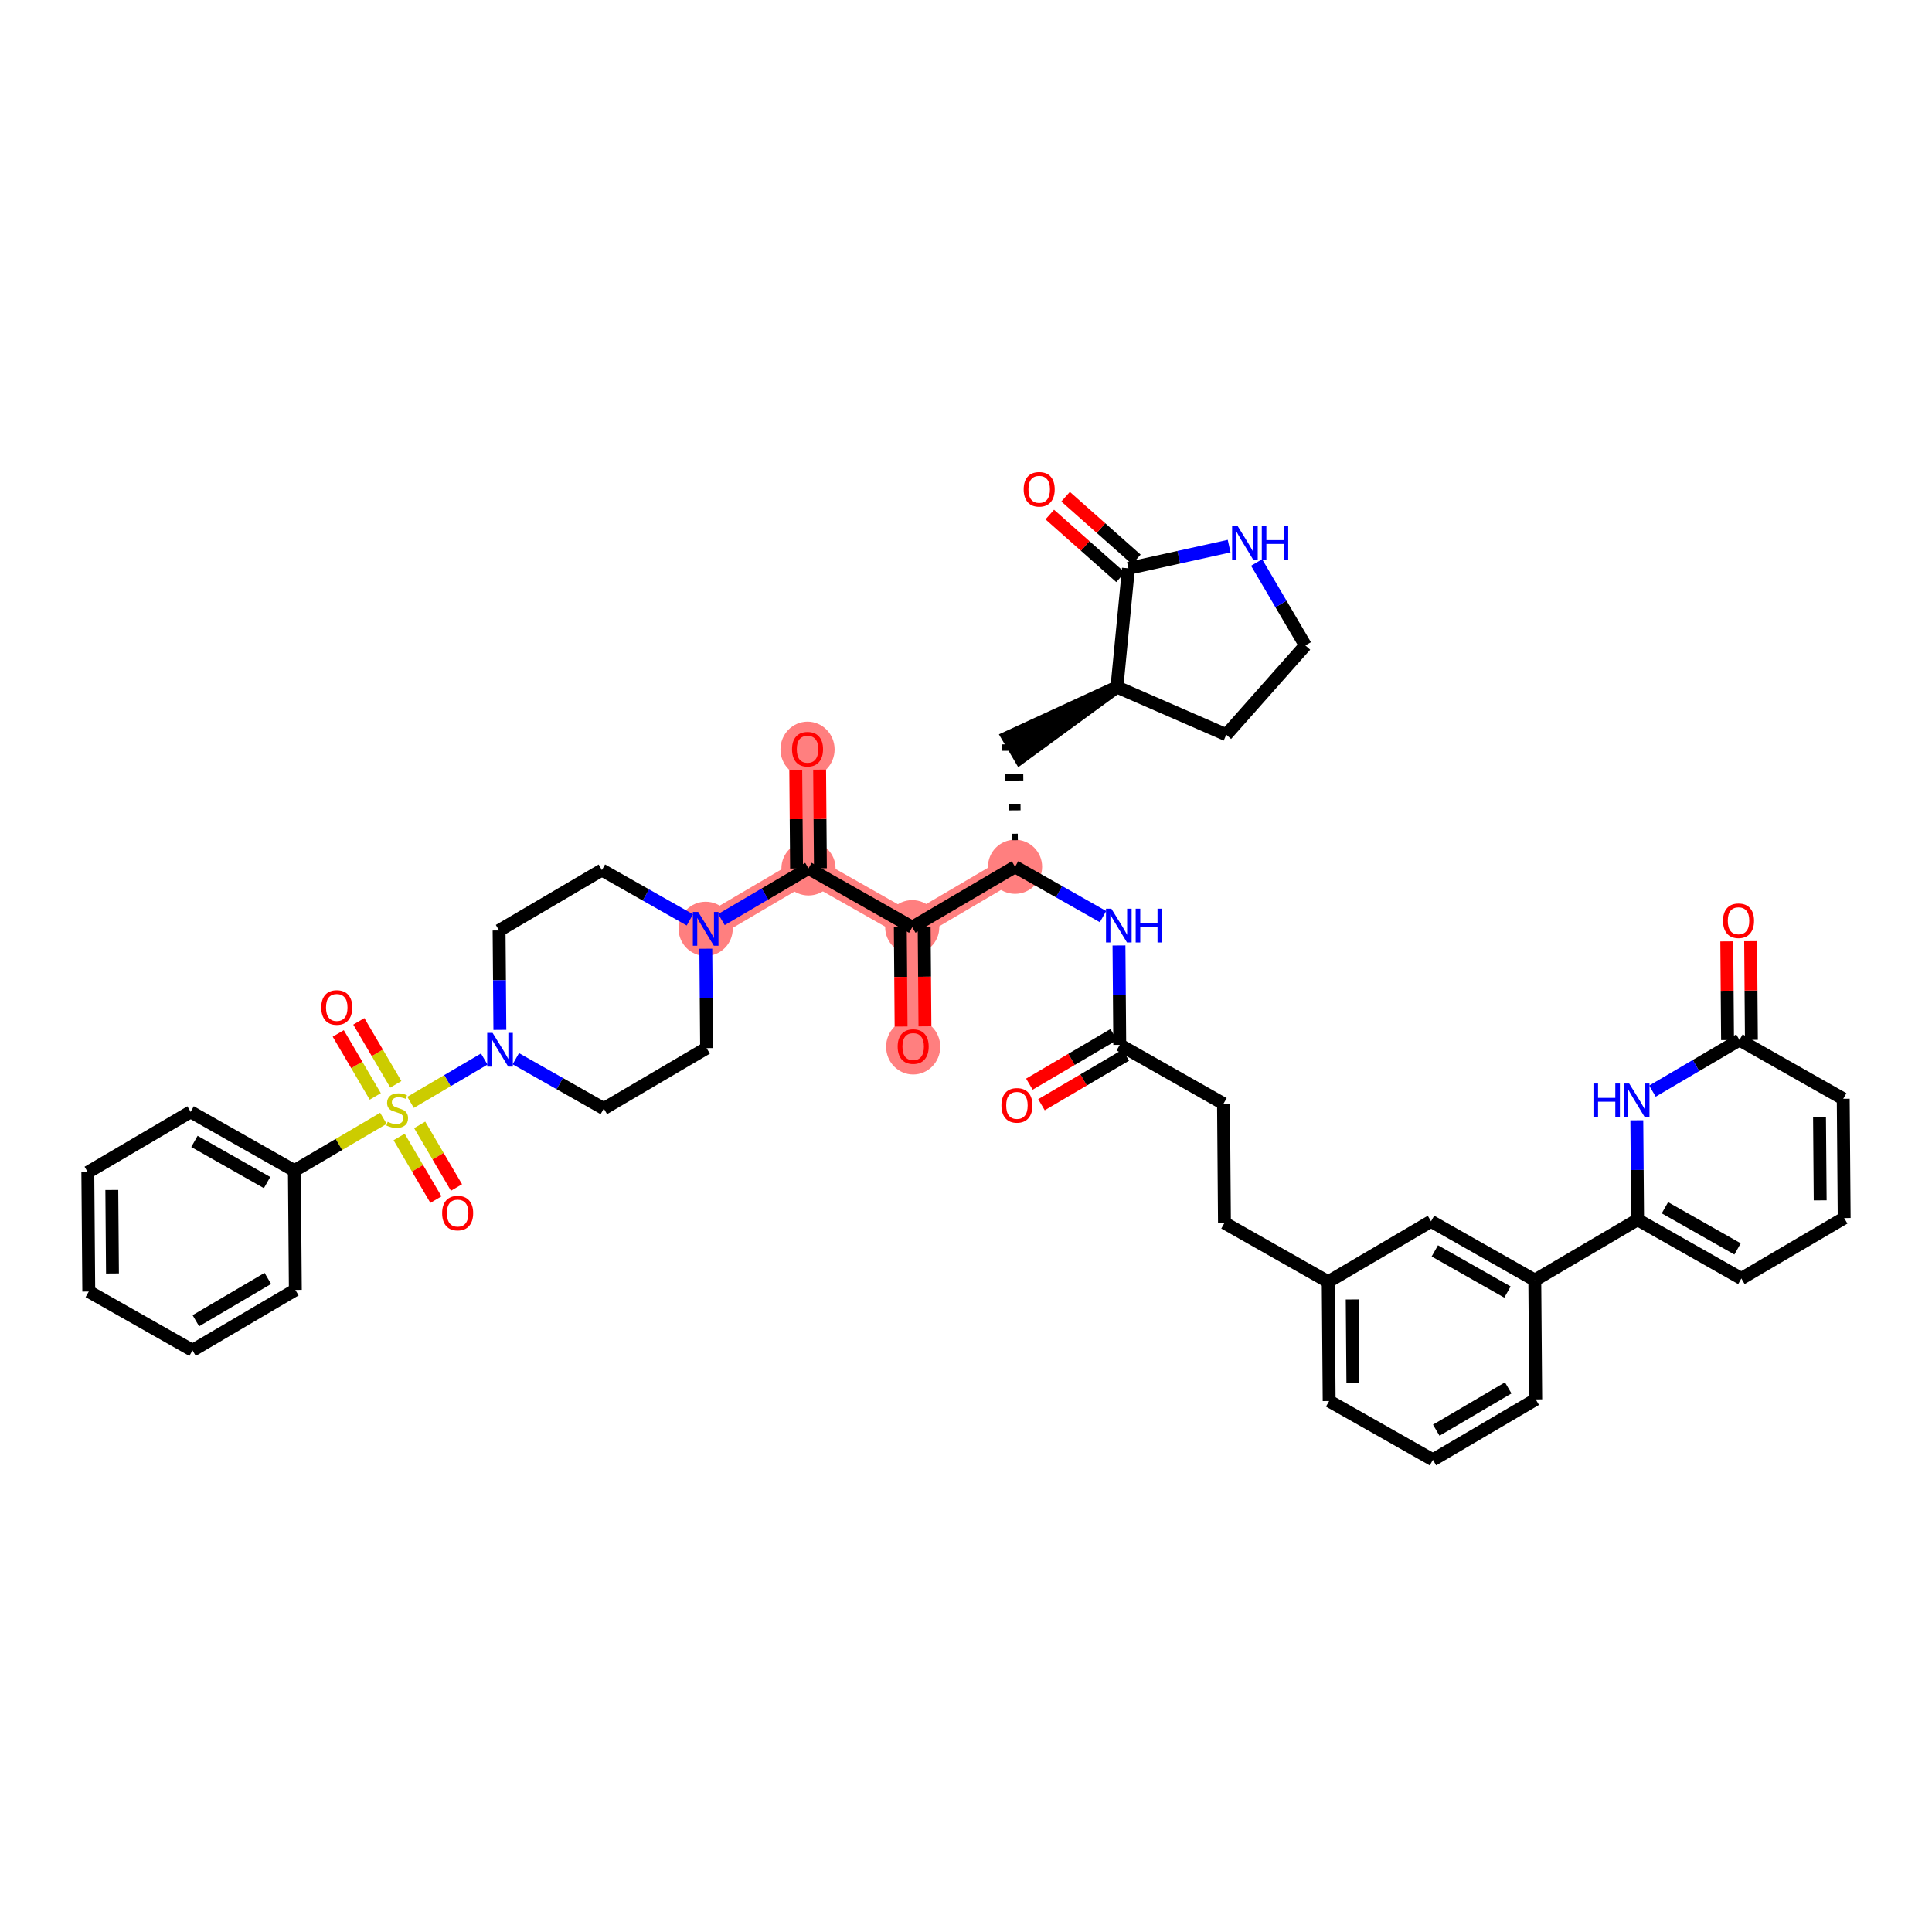 <?xml version='1.0' encoding='iso-8859-1'?>
<svg version='1.1' baseProfile='full'
              xmlns='http://www.w3.org/2000/svg'
                      xmlns:rdkit='http://www.rdkit.org/xml'
                      xmlns:xlink='http://www.w3.org/1999/xlink'
                  xml:space='preserve'
width='300px' height='300px' viewBox='0 0 300 300'>
<!-- END OF HEADER -->
<rect style='opacity:1.0;fill:#FFFFFF;stroke:none' width='300' height='300' x='0' y='0'> </rect>
<rect style='opacity:1.0;fill:#FFFFFF;stroke:none' width='300' height='300' x='0' y='0'> </rect>
<path d='M 157.617,134.592 L 141.652,143.978' style='fill:none;fill-rule:evenodd;stroke:#FF7F7F;stroke-width:4.0px;stroke-linecap:butt;stroke-linejoin:miter;stroke-opacity:1' />
<path d='M 141.652,143.978 L 141.798,162.498' style='fill:none;fill-rule:evenodd;stroke:#FF7F7F;stroke-width:4.0px;stroke-linecap:butt;stroke-linejoin:miter;stroke-opacity:1' />
<path d='M 141.652,143.978 L 125.54,134.845' style='fill:none;fill-rule:evenodd;stroke:#FF7F7F;stroke-width:4.0px;stroke-linecap:butt;stroke-linejoin:miter;stroke-opacity:1' />
<path d='M 125.54,134.845 L 125.394,116.326' style='fill:none;fill-rule:evenodd;stroke:#FF7F7F;stroke-width:4.0px;stroke-linecap:butt;stroke-linejoin:miter;stroke-opacity:1' />
<path d='M 125.54,134.845 L 109.575,144.232' style='fill:none;fill-rule:evenodd;stroke:#FF7F7F;stroke-width:4.0px;stroke-linecap:butt;stroke-linejoin:miter;stroke-opacity:1' />
<ellipse cx='157.617' cy='134.592' rx='3.704' ry='3.704'  style='fill:#FF7F7F;fill-rule:evenodd;stroke:#FF7F7F;stroke-width:1.0px;stroke-linecap:butt;stroke-linejoin:miter;stroke-opacity:1' />
<ellipse cx='141.652' cy='143.978' rx='3.704' ry='3.704'  style='fill:#FF7F7F;fill-rule:evenodd;stroke:#FF7F7F;stroke-width:1.0px;stroke-linecap:butt;stroke-linejoin:miter;stroke-opacity:1' />
<ellipse cx='141.798' cy='162.539' rx='3.704' ry='3.808'  style='fill:#FF7F7F;fill-rule:evenodd;stroke:#FF7F7F;stroke-width:1.0px;stroke-linecap:butt;stroke-linejoin:miter;stroke-opacity:1' />
<ellipse cx='125.54' cy='134.845' rx='3.704' ry='3.704'  style='fill:#FF7F7F;fill-rule:evenodd;stroke:#FF7F7F;stroke-width:1.0px;stroke-linecap:butt;stroke-linejoin:miter;stroke-opacity:1' />
<ellipse cx='125.394' cy='116.366' rx='3.704' ry='3.808'  style='fill:#FF7F7F;fill-rule:evenodd;stroke:#FF7F7F;stroke-width:1.0px;stroke-linecap:butt;stroke-linejoin:miter;stroke-opacity:1' />
<ellipse cx='109.575' cy='144.232' rx='3.704' ry='3.709'  style='fill:#FF7F7F;fill-rule:evenodd;stroke:#FF7F7F;stroke-width:1.0px;stroke-linecap:butt;stroke-linejoin:miter;stroke-opacity:1' />
<path class='bond-0 atom-0 atom-1' d='M 161.719,171.54 L 168.266,167.691' style='fill:none;fill-rule:evenodd;stroke:#FF0000;stroke-width:2.0px;stroke-linecap:butt;stroke-linejoin:miter;stroke-opacity:1' />
<path class='bond-0 atom-0 atom-1' d='M 168.266,167.691 L 174.813,163.841' style='fill:none;fill-rule:evenodd;stroke:#000000;stroke-width:2.0px;stroke-linecap:butt;stroke-linejoin:miter;stroke-opacity:1' />
<path class='bond-0 atom-0 atom-1' d='M 159.841,168.347 L 166.389,164.497' style='fill:none;fill-rule:evenodd;stroke:#FF0000;stroke-width:2.0px;stroke-linecap:butt;stroke-linejoin:miter;stroke-opacity:1' />
<path class='bond-0 atom-0 atom-1' d='M 166.389,164.497 L 172.936,160.648' style='fill:none;fill-rule:evenodd;stroke:#000000;stroke-width:2.0px;stroke-linecap:butt;stroke-linejoin:miter;stroke-opacity:1' />
<path class='bond-1 atom-1 atom-2' d='M 173.875,162.245 L 189.986,171.378' style='fill:none;fill-rule:evenodd;stroke:#000000;stroke-width:2.0px;stroke-linecap:butt;stroke-linejoin:miter;stroke-opacity:1' />
<path class='bond-16 atom-1 atom-17' d='M 173.875,162.245 L 173.814,154.528' style='fill:none;fill-rule:evenodd;stroke:#000000;stroke-width:2.0px;stroke-linecap:butt;stroke-linejoin:miter;stroke-opacity:1' />
<path class='bond-16 atom-1 atom-17' d='M 173.814,154.528 L 173.753,146.81' style='fill:none;fill-rule:evenodd;stroke:#0000FF;stroke-width:2.0px;stroke-linecap:butt;stroke-linejoin:miter;stroke-opacity:1' />
<path class='bond-2 atom-2 atom-3' d='M 189.986,171.378 L 190.133,189.897' style='fill:none;fill-rule:evenodd;stroke:#000000;stroke-width:2.0px;stroke-linecap:butt;stroke-linejoin:miter;stroke-opacity:1' />
<path class='bond-3 atom-3 atom-4' d='M 190.133,189.897 L 206.244,199.03' style='fill:none;fill-rule:evenodd;stroke:#000000;stroke-width:2.0px;stroke-linecap:butt;stroke-linejoin:miter;stroke-opacity:1' />
<path class='bond-4 atom-4 atom-5' d='M 206.244,199.03 L 206.391,217.55' style='fill:none;fill-rule:evenodd;stroke:#000000;stroke-width:2.0px;stroke-linecap:butt;stroke-linejoin:miter;stroke-opacity:1' />
<path class='bond-4 atom-4 atom-5' d='M 209.97,201.779 L 210.073,214.743' style='fill:none;fill-rule:evenodd;stroke:#000000;stroke-width:2.0px;stroke-linecap:butt;stroke-linejoin:miter;stroke-opacity:1' />
<path class='bond-44 atom-16 atom-4' d='M 222.21,189.644 L 206.244,199.03' style='fill:none;fill-rule:evenodd;stroke:#000000;stroke-width:2.0px;stroke-linecap:butt;stroke-linejoin:miter;stroke-opacity:1' />
<path class='bond-5 atom-5 atom-6' d='M 206.391,217.55 L 222.502,226.683' style='fill:none;fill-rule:evenodd;stroke:#000000;stroke-width:2.0px;stroke-linecap:butt;stroke-linejoin:miter;stroke-opacity:1' />
<path class='bond-6 atom-6 atom-7' d='M 222.502,226.683 L 238.468,217.297' style='fill:none;fill-rule:evenodd;stroke:#000000;stroke-width:2.0px;stroke-linecap:butt;stroke-linejoin:miter;stroke-opacity:1' />
<path class='bond-6 atom-6 atom-7' d='M 223.02,222.082 L 234.196,215.512' style='fill:none;fill-rule:evenodd;stroke:#000000;stroke-width:2.0px;stroke-linecap:butt;stroke-linejoin:miter;stroke-opacity:1' />
<path class='bond-7 atom-7 atom-8' d='M 238.468,217.297 L 238.321,198.777' style='fill:none;fill-rule:evenodd;stroke:#000000;stroke-width:2.0px;stroke-linecap:butt;stroke-linejoin:miter;stroke-opacity:1' />
<path class='bond-8 atom-8 atom-9' d='M 238.321,198.777 L 254.287,189.391' style='fill:none;fill-rule:evenodd;stroke:#000000;stroke-width:2.0px;stroke-linecap:butt;stroke-linejoin:miter;stroke-opacity:1' />
<path class='bond-15 atom-8 atom-16' d='M 238.321,198.777 L 222.21,189.644' style='fill:none;fill-rule:evenodd;stroke:#000000;stroke-width:2.0px;stroke-linecap:butt;stroke-linejoin:miter;stroke-opacity:1' />
<path class='bond-15 atom-8 atom-16' d='M 234.078,200.629 L 222.8,194.236' style='fill:none;fill-rule:evenodd;stroke:#000000;stroke-width:2.0px;stroke-linecap:butt;stroke-linejoin:miter;stroke-opacity:1' />
<path class='bond-9 atom-9 atom-10' d='M 254.287,189.391 L 270.398,198.524' style='fill:none;fill-rule:evenodd;stroke:#000000;stroke-width:2.0px;stroke-linecap:butt;stroke-linejoin:miter;stroke-opacity:1' />
<path class='bond-9 atom-9 atom-10' d='M 258.53,187.538 L 269.808,193.931' style='fill:none;fill-rule:evenodd;stroke:#000000;stroke-width:2.0px;stroke-linecap:butt;stroke-linejoin:miter;stroke-opacity:1' />
<path class='bond-47 atom-15 atom-9' d='M 254.165,173.956 L 254.226,181.673' style='fill:none;fill-rule:evenodd;stroke:#0000FF;stroke-width:2.0px;stroke-linecap:butt;stroke-linejoin:miter;stroke-opacity:1' />
<path class='bond-47 atom-15 atom-9' d='M 254.226,181.673 L 254.287,189.391' style='fill:none;fill-rule:evenodd;stroke:#000000;stroke-width:2.0px;stroke-linecap:butt;stroke-linejoin:miter;stroke-opacity:1' />
<path class='bond-10 atom-10 atom-11' d='M 270.398,198.524 L 286.364,189.137' style='fill:none;fill-rule:evenodd;stroke:#000000;stroke-width:2.0px;stroke-linecap:butt;stroke-linejoin:miter;stroke-opacity:1' />
<path class='bond-11 atom-11 atom-12' d='M 286.364,189.137 L 286.217,170.618' style='fill:none;fill-rule:evenodd;stroke:#000000;stroke-width:2.0px;stroke-linecap:butt;stroke-linejoin:miter;stroke-opacity:1' />
<path class='bond-11 atom-11 atom-12' d='M 282.638,186.388 L 282.535,173.425' style='fill:none;fill-rule:evenodd;stroke:#000000;stroke-width:2.0px;stroke-linecap:butt;stroke-linejoin:miter;stroke-opacity:1' />
<path class='bond-12 atom-12 atom-13' d='M 286.217,170.618 L 270.106,161.484' style='fill:none;fill-rule:evenodd;stroke:#000000;stroke-width:2.0px;stroke-linecap:butt;stroke-linejoin:miter;stroke-opacity:1' />
<path class='bond-13 atom-13 atom-14' d='M 271.958,161.47 L 271.897,153.808' style='fill:none;fill-rule:evenodd;stroke:#000000;stroke-width:2.0px;stroke-linecap:butt;stroke-linejoin:miter;stroke-opacity:1' />
<path class='bond-13 atom-13 atom-14' d='M 271.897,153.808 L 271.837,146.147' style='fill:none;fill-rule:evenodd;stroke:#FF0000;stroke-width:2.0px;stroke-linecap:butt;stroke-linejoin:miter;stroke-opacity:1' />
<path class='bond-13 atom-13 atom-14' d='M 268.254,161.499 L 268.193,153.838' style='fill:none;fill-rule:evenodd;stroke:#000000;stroke-width:2.0px;stroke-linecap:butt;stroke-linejoin:miter;stroke-opacity:1' />
<path class='bond-13 atom-13 atom-14' d='M 268.193,153.838 L 268.133,146.176' style='fill:none;fill-rule:evenodd;stroke:#FF0000;stroke-width:2.0px;stroke-linecap:butt;stroke-linejoin:miter;stroke-opacity:1' />
<path class='bond-14 atom-13 atom-15' d='M 270.106,161.484 L 263.349,165.457' style='fill:none;fill-rule:evenodd;stroke:#000000;stroke-width:2.0px;stroke-linecap:butt;stroke-linejoin:miter;stroke-opacity:1' />
<path class='bond-14 atom-13 atom-15' d='M 263.349,165.457 L 256.592,169.429' style='fill:none;fill-rule:evenodd;stroke:#0000FF;stroke-width:2.0px;stroke-linecap:butt;stroke-linejoin:miter;stroke-opacity:1' />
<path class='bond-17 atom-17 atom-18' d='M 171.276,142.335 L 164.447,138.463' style='fill:none;fill-rule:evenodd;stroke:#0000FF;stroke-width:2.0px;stroke-linecap:butt;stroke-linejoin:miter;stroke-opacity:1' />
<path class='bond-17 atom-17 atom-18' d='M 164.447,138.463 L 157.617,134.592' style='fill:none;fill-rule:evenodd;stroke:#000000;stroke-width:2.0px;stroke-linecap:butt;stroke-linejoin:miter;stroke-opacity:1' />
<path class='bond-18 atom-18 atom-19' d='M 158.043,129.958 L 157.117,129.966' style='fill:none;fill-rule:evenodd;stroke:#000000;stroke-width:1.0px;stroke-linecap:butt;stroke-linejoin:miter;stroke-opacity:1' />
<path class='bond-18 atom-18 atom-19' d='M 158.47,125.325 L 156.618,125.339' style='fill:none;fill-rule:evenodd;stroke:#000000;stroke-width:1.0px;stroke-linecap:butt;stroke-linejoin:miter;stroke-opacity:1' />
<path class='bond-18 atom-18 atom-19' d='M 158.896,120.691 L 156.118,120.713' style='fill:none;fill-rule:evenodd;stroke:#000000;stroke-width:1.0px;stroke-linecap:butt;stroke-linejoin:miter;stroke-opacity:1' />
<path class='bond-18 atom-18 atom-19' d='M 159.323,116.058 L 155.619,116.087' style='fill:none;fill-rule:evenodd;stroke:#000000;stroke-width:1.0px;stroke-linecap:butt;stroke-linejoin:miter;stroke-opacity:1' />
<path class='bond-25 atom-18 atom-26' d='M 157.617,134.592 L 141.652,143.978' style='fill:none;fill-rule:evenodd;stroke:#000000;stroke-width:2.0px;stroke-linecap:butt;stroke-linejoin:miter;stroke-opacity:1' />
<path class='bond-19 atom-20 atom-19' d='M 173.436,106.686 L 156.532,114.476 L 158.409,117.669 Z' style='fill:#000000;fill-rule:evenodd;fill-opacity:1;stroke:#000000;stroke-width:2.0px;stroke-linecap:butt;stroke-linejoin:miter;stroke-opacity:1;' />
<path class='bond-20 atom-20 atom-21' d='M 173.436,106.686 L 190.414,114.085' style='fill:none;fill-rule:evenodd;stroke:#000000;stroke-width:2.0px;stroke-linecap:butt;stroke-linejoin:miter;stroke-opacity:1' />
<path class='bond-45 atom-24 atom-20' d='M 175.226,88.252 L 173.436,106.686' style='fill:none;fill-rule:evenodd;stroke:#000000;stroke-width:2.0px;stroke-linecap:butt;stroke-linejoin:miter;stroke-opacity:1' />
<path class='bond-21 atom-21 atom-22' d='M 190.414,114.085 L 202.697,100.224' style='fill:none;fill-rule:evenodd;stroke:#000000;stroke-width:2.0px;stroke-linecap:butt;stroke-linejoin:miter;stroke-opacity:1' />
<path class='bond-22 atom-22 atom-23' d='M 202.697,100.224 L 198.911,93.784' style='fill:none;fill-rule:evenodd;stroke:#000000;stroke-width:2.0px;stroke-linecap:butt;stroke-linejoin:miter;stroke-opacity:1' />
<path class='bond-22 atom-22 atom-23' d='M 198.911,93.784 L 195.125,87.344' style='fill:none;fill-rule:evenodd;stroke:#0000FF;stroke-width:2.0px;stroke-linecap:butt;stroke-linejoin:miter;stroke-opacity:1' />
<path class='bond-23 atom-23 atom-24' d='M 190.859,84.8 L 183.043,86.526' style='fill:none;fill-rule:evenodd;stroke:#0000FF;stroke-width:2.0px;stroke-linecap:butt;stroke-linejoin:miter;stroke-opacity:1' />
<path class='bond-23 atom-23 atom-24' d='M 183.043,86.526 L 175.226,88.252' style='fill:none;fill-rule:evenodd;stroke:#000000;stroke-width:2.0px;stroke-linecap:butt;stroke-linejoin:miter;stroke-opacity:1' />
<path class='bond-24 atom-24 atom-25' d='M 176.455,86.866 L 170.96,81.996' style='fill:none;fill-rule:evenodd;stroke:#000000;stroke-width:2.0px;stroke-linecap:butt;stroke-linejoin:miter;stroke-opacity:1' />
<path class='bond-24 atom-24 atom-25' d='M 170.96,81.996 L 165.465,77.127' style='fill:none;fill-rule:evenodd;stroke:#FF0000;stroke-width:2.0px;stroke-linecap:butt;stroke-linejoin:miter;stroke-opacity:1' />
<path class='bond-24 atom-24 atom-25' d='M 173.998,89.638 L 168.503,84.769' style='fill:none;fill-rule:evenodd;stroke:#000000;stroke-width:2.0px;stroke-linecap:butt;stroke-linejoin:miter;stroke-opacity:1' />
<path class='bond-24 atom-24 atom-25' d='M 168.503,84.769 L 163.008,79.899' style='fill:none;fill-rule:evenodd;stroke:#FF0000;stroke-width:2.0px;stroke-linecap:butt;stroke-linejoin:miter;stroke-opacity:1' />
<path class='bond-26 atom-26 atom-27' d='M 139.8,143.993 L 139.86,151.695' style='fill:none;fill-rule:evenodd;stroke:#000000;stroke-width:2.0px;stroke-linecap:butt;stroke-linejoin:miter;stroke-opacity:1' />
<path class='bond-26 atom-26 atom-27' d='M 139.86,151.695 L 139.921,159.398' style='fill:none;fill-rule:evenodd;stroke:#FF0000;stroke-width:2.0px;stroke-linecap:butt;stroke-linejoin:miter;stroke-opacity:1' />
<path class='bond-26 atom-26 atom-27' d='M 143.504,143.964 L 143.564,151.666' style='fill:none;fill-rule:evenodd;stroke:#000000;stroke-width:2.0px;stroke-linecap:butt;stroke-linejoin:miter;stroke-opacity:1' />
<path class='bond-26 atom-26 atom-27' d='M 143.564,151.666 L 143.625,159.368' style='fill:none;fill-rule:evenodd;stroke:#FF0000;stroke-width:2.0px;stroke-linecap:butt;stroke-linejoin:miter;stroke-opacity:1' />
<path class='bond-27 atom-26 atom-28' d='M 141.652,143.978 L 125.54,134.845' style='fill:none;fill-rule:evenodd;stroke:#000000;stroke-width:2.0px;stroke-linecap:butt;stroke-linejoin:miter;stroke-opacity:1' />
<path class='bond-28 atom-28 atom-29' d='M 127.392,134.831 L 127.331,127.169' style='fill:none;fill-rule:evenodd;stroke:#000000;stroke-width:2.0px;stroke-linecap:butt;stroke-linejoin:miter;stroke-opacity:1' />
<path class='bond-28 atom-28 atom-29' d='M 127.331,127.169 L 127.271,119.508' style='fill:none;fill-rule:evenodd;stroke:#FF0000;stroke-width:2.0px;stroke-linecap:butt;stroke-linejoin:miter;stroke-opacity:1' />
<path class='bond-28 atom-28 atom-29' d='M 123.688,134.86 L 123.627,127.198' style='fill:none;fill-rule:evenodd;stroke:#000000;stroke-width:2.0px;stroke-linecap:butt;stroke-linejoin:miter;stroke-opacity:1' />
<path class='bond-28 atom-28 atom-29' d='M 123.627,127.198 L 123.567,119.537' style='fill:none;fill-rule:evenodd;stroke:#FF0000;stroke-width:2.0px;stroke-linecap:butt;stroke-linejoin:miter;stroke-opacity:1' />
<path class='bond-29 atom-28 atom-30' d='M 125.54,134.845 L 118.783,138.818' style='fill:none;fill-rule:evenodd;stroke:#000000;stroke-width:2.0px;stroke-linecap:butt;stroke-linejoin:miter;stroke-opacity:1' />
<path class='bond-29 atom-28 atom-30' d='M 118.783,138.818 L 112.027,142.79' style='fill:none;fill-rule:evenodd;stroke:#0000FF;stroke-width:2.0px;stroke-linecap:butt;stroke-linejoin:miter;stroke-opacity:1' />
<path class='bond-30 atom-30 atom-31' d='M 107.123,142.842 L 100.293,138.97' style='fill:none;fill-rule:evenodd;stroke:#0000FF;stroke-width:2.0px;stroke-linecap:butt;stroke-linejoin:miter;stroke-opacity:1' />
<path class='bond-30 atom-30 atom-31' d='M 100.293,138.97 L 93.463,135.099' style='fill:none;fill-rule:evenodd;stroke:#000000;stroke-width:2.0px;stroke-linecap:butt;stroke-linejoin:miter;stroke-opacity:1' />
<path class='bond-46 atom-44 atom-30' d='M 109.721,162.751 L 109.66,155.034' style='fill:none;fill-rule:evenodd;stroke:#000000;stroke-width:2.0px;stroke-linecap:butt;stroke-linejoin:miter;stroke-opacity:1' />
<path class='bond-46 atom-44 atom-30' d='M 109.66,155.034 L 109.599,147.317' style='fill:none;fill-rule:evenodd;stroke:#0000FF;stroke-width:2.0px;stroke-linecap:butt;stroke-linejoin:miter;stroke-opacity:1' />
<path class='bond-31 atom-31 atom-32' d='M 93.463,135.099 L 77.498,144.485' style='fill:none;fill-rule:evenodd;stroke:#000000;stroke-width:2.0px;stroke-linecap:butt;stroke-linejoin:miter;stroke-opacity:1' />
<path class='bond-32 atom-32 atom-33' d='M 77.498,144.485 L 77.559,152.202' style='fill:none;fill-rule:evenodd;stroke:#000000;stroke-width:2.0px;stroke-linecap:butt;stroke-linejoin:miter;stroke-opacity:1' />
<path class='bond-32 atom-32 atom-33' d='M 77.559,152.202 L 77.62,159.919' style='fill:none;fill-rule:evenodd;stroke:#0000FF;stroke-width:2.0px;stroke-linecap:butt;stroke-linejoin:miter;stroke-opacity:1' />
<path class='bond-33 atom-33 atom-34' d='M 75.192,164.446 L 69.472,167.809' style='fill:none;fill-rule:evenodd;stroke:#0000FF;stroke-width:2.0px;stroke-linecap:butt;stroke-linejoin:miter;stroke-opacity:1' />
<path class='bond-33 atom-33 atom-34' d='M 69.472,167.809 L 63.752,171.172' style='fill:none;fill-rule:evenodd;stroke:#CCCC00;stroke-width:2.0px;stroke-linecap:butt;stroke-linejoin:miter;stroke-opacity:1' />
<path class='bond-42 atom-33 atom-43' d='M 80.096,164.395 L 86.926,168.266' style='fill:none;fill-rule:evenodd;stroke:#0000FF;stroke-width:2.0px;stroke-linecap:butt;stroke-linejoin:miter;stroke-opacity:1' />
<path class='bond-42 atom-33 atom-43' d='M 86.926,168.266 L 93.756,172.138' style='fill:none;fill-rule:evenodd;stroke:#000000;stroke-width:2.0px;stroke-linecap:butt;stroke-linejoin:miter;stroke-opacity:1' />
<path class='bond-34 atom-34 atom-35' d='M 61.975,176.549 L 64.833,181.411' style='fill:none;fill-rule:evenodd;stroke:#CCCC00;stroke-width:2.0px;stroke-linecap:butt;stroke-linejoin:miter;stroke-opacity:1' />
<path class='bond-34 atom-34 atom-35' d='M 64.833,181.411 L 67.692,186.274' style='fill:none;fill-rule:evenodd;stroke:#FF0000;stroke-width:2.0px;stroke-linecap:butt;stroke-linejoin:miter;stroke-opacity:1' />
<path class='bond-34 atom-34 atom-35' d='M 65.168,174.671 L 68.026,179.534' style='fill:none;fill-rule:evenodd;stroke:#CCCC00;stroke-width:2.0px;stroke-linecap:butt;stroke-linejoin:miter;stroke-opacity:1' />
<path class='bond-34 atom-34 atom-35' d='M 68.026,179.534 L 70.885,184.396' style='fill:none;fill-rule:evenodd;stroke:#FF0000;stroke-width:2.0px;stroke-linecap:butt;stroke-linejoin:miter;stroke-opacity:1' />
<path class='bond-35 atom-34 atom-36' d='M 61.465,168.375 L 58.59,163.485' style='fill:none;fill-rule:evenodd;stroke:#CCCC00;stroke-width:2.0px;stroke-linecap:butt;stroke-linejoin:miter;stroke-opacity:1' />
<path class='bond-35 atom-34 atom-36' d='M 58.59,163.485 L 55.716,158.595' style='fill:none;fill-rule:evenodd;stroke:#FF0000;stroke-width:2.0px;stroke-linecap:butt;stroke-linejoin:miter;stroke-opacity:1' />
<path class='bond-35 atom-34 atom-36' d='M 58.272,170.252 L 55.398,165.362' style='fill:none;fill-rule:evenodd;stroke:#CCCC00;stroke-width:2.0px;stroke-linecap:butt;stroke-linejoin:miter;stroke-opacity:1' />
<path class='bond-35 atom-34 atom-36' d='M 55.398,165.362 L 52.523,160.472' style='fill:none;fill-rule:evenodd;stroke:#FF0000;stroke-width:2.0px;stroke-linecap:butt;stroke-linejoin:miter;stroke-opacity:1' />
<path class='bond-36 atom-34 atom-37' d='M 59.534,173.652 L 52.624,177.715' style='fill:none;fill-rule:evenodd;stroke:#CCCC00;stroke-width:2.0px;stroke-linecap:butt;stroke-linejoin:miter;stroke-opacity:1' />
<path class='bond-36 atom-34 atom-37' d='M 52.624,177.715 L 45.713,181.778' style='fill:none;fill-rule:evenodd;stroke:#000000;stroke-width:2.0px;stroke-linecap:butt;stroke-linejoin:miter;stroke-opacity:1' />
<path class='bond-37 atom-37 atom-38' d='M 45.713,181.778 L 29.602,172.645' style='fill:none;fill-rule:evenodd;stroke:#000000;stroke-width:2.0px;stroke-linecap:butt;stroke-linejoin:miter;stroke-opacity:1' />
<path class='bond-37 atom-37 atom-38' d='M 41.47,183.63 L 30.192,177.237' style='fill:none;fill-rule:evenodd;stroke:#000000;stroke-width:2.0px;stroke-linecap:butt;stroke-linejoin:miter;stroke-opacity:1' />
<path class='bond-48 atom-42 atom-37' d='M 45.86,200.297 L 45.713,181.778' style='fill:none;fill-rule:evenodd;stroke:#000000;stroke-width:2.0px;stroke-linecap:butt;stroke-linejoin:miter;stroke-opacity:1' />
<path class='bond-38 atom-38 atom-39' d='M 29.602,172.645 L 13.636,182.031' style='fill:none;fill-rule:evenodd;stroke:#000000;stroke-width:2.0px;stroke-linecap:butt;stroke-linejoin:miter;stroke-opacity:1' />
<path class='bond-39 atom-39 atom-40' d='M 13.636,182.031 L 13.783,200.551' style='fill:none;fill-rule:evenodd;stroke:#000000;stroke-width:2.0px;stroke-linecap:butt;stroke-linejoin:miter;stroke-opacity:1' />
<path class='bond-39 atom-39 atom-40' d='M 17.362,184.78 L 17.465,197.744' style='fill:none;fill-rule:evenodd;stroke:#000000;stroke-width:2.0px;stroke-linecap:butt;stroke-linejoin:miter;stroke-opacity:1' />
<path class='bond-40 atom-40 atom-41' d='M 13.783,200.551 L 29.894,209.684' style='fill:none;fill-rule:evenodd;stroke:#000000;stroke-width:2.0px;stroke-linecap:butt;stroke-linejoin:miter;stroke-opacity:1' />
<path class='bond-41 atom-41 atom-42' d='M 29.894,209.684 L 45.86,200.297' style='fill:none;fill-rule:evenodd;stroke:#000000;stroke-width:2.0px;stroke-linecap:butt;stroke-linejoin:miter;stroke-opacity:1' />
<path class='bond-41 atom-41 atom-42' d='M 30.412,205.083 L 41.587,198.512' style='fill:none;fill-rule:evenodd;stroke:#000000;stroke-width:2.0px;stroke-linecap:butt;stroke-linejoin:miter;stroke-opacity:1' />
<path class='bond-43 atom-43 atom-44' d='M 93.756,172.138 L 109.721,162.751' style='fill:none;fill-rule:evenodd;stroke:#000000;stroke-width:2.0px;stroke-linecap:butt;stroke-linejoin:miter;stroke-opacity:1' />
<path  class='atom-0' d='M 155.502 171.646
Q 155.502 170.387, 156.124 169.683
Q 156.746 168.979, 157.91 168.979
Q 159.073 168.979, 159.695 169.683
Q 160.317 170.387, 160.317 171.646
Q 160.317 172.92, 159.687 173.646
Q 159.058 174.365, 157.91 174.365
Q 156.754 174.365, 156.124 173.646
Q 155.502 172.928, 155.502 171.646
M 157.91 173.772
Q 158.71 173.772, 159.139 173.239
Q 159.576 172.698, 159.576 171.646
Q 159.576 170.616, 159.139 170.098
Q 158.71 169.572, 157.91 169.572
Q 157.109 169.572, 156.672 170.09
Q 156.243 170.609, 156.243 171.646
Q 156.243 172.705, 156.672 173.239
Q 157.109 173.772, 157.91 173.772
' fill='#FF0000'/>
<path  class='atom-14' d='M 267.552 142.98
Q 267.552 141.72, 268.174 141.016
Q 268.796 140.313, 269.959 140.313
Q 271.122 140.313, 271.745 141.016
Q 272.367 141.72, 272.367 142.98
Q 272.367 144.254, 271.737 144.98
Q 271.108 145.698, 269.959 145.698
Q 268.804 145.698, 268.174 144.98
Q 267.552 144.261, 267.552 142.98
M 269.959 145.106
Q 270.759 145.106, 271.189 144.572
Q 271.626 144.032, 271.626 142.98
Q 271.626 141.95, 271.189 141.431
Q 270.759 140.905, 269.959 140.905
Q 269.159 140.905, 268.722 141.424
Q 268.293 141.942, 268.293 142.98
Q 268.293 144.039, 268.722 144.572
Q 269.159 145.106, 269.959 145.106
' fill='#FF0000'/>
<path  class='atom-15' d='M 247.432 168.248
L 248.144 168.248
L 248.144 170.478
L 250.825 170.478
L 250.825 168.248
L 251.536 168.248
L 251.536 173.493
L 250.825 173.493
L 250.825 171.071
L 248.144 171.071
L 248.144 173.493
L 247.432 173.493
L 247.432 168.248
' fill='#0000FF'/>
<path  class='atom-15' d='M 252.981 168.248
L 254.7 171.027
Q 254.87 171.301, 255.144 171.797
Q 255.418 172.293, 255.433 172.323
L 255.433 168.248
L 256.129 168.248
L 256.129 173.493
L 255.411 173.493
L 253.566 170.456
Q 253.351 170.1, 253.122 169.693
Q 252.9 169.286, 252.833 169.16
L 252.833 173.493
L 252.151 173.493
L 252.151 168.248
L 252.981 168.248
' fill='#0000FF'/>
<path  class='atom-17' d='M 172.569 141.102
L 174.288 143.881
Q 174.458 144.155, 174.732 144.651
Q 175.006 145.147, 175.021 145.177
L 175.021 141.102
L 175.718 141.102
L 175.718 146.347
L 174.999 146.347
L 173.154 143.31
Q 172.94 142.955, 172.71 142.547
Q 172.488 142.14, 172.421 142.014
L 172.421 146.347
L 171.739 146.347
L 171.739 141.102
L 172.569 141.102
' fill='#0000FF'/>
<path  class='atom-17' d='M 176.347 141.102
L 177.058 141.102
L 177.058 143.332
L 179.74 143.332
L 179.74 141.102
L 180.451 141.102
L 180.451 146.347
L 179.74 146.347
L 179.74 143.925
L 177.058 143.925
L 177.058 146.347
L 176.347 146.347
L 176.347 141.102
' fill='#0000FF'/>
<path  class='atom-23' d='M 192.151 81.636
L 193.87 84.414
Q 194.041 84.688, 194.315 85.185
Q 194.589 85.681, 194.604 85.711
L 194.604 81.636
L 195.3 81.636
L 195.3 86.881
L 194.581 86.881
L 192.737 83.844
Q 192.522 83.488, 192.292 83.081
Q 192.07 82.673, 192.003 82.547
L 192.003 86.881
L 191.322 86.881
L 191.322 81.636
L 192.151 81.636
' fill='#0000FF'/>
<path  class='atom-23' d='M 195.93 81.636
L 196.641 81.636
L 196.641 83.866
L 199.322 83.866
L 199.322 81.636
L 200.034 81.636
L 200.034 86.881
L 199.322 86.881
L 199.322 84.459
L 196.641 84.459
L 196.641 86.881
L 195.93 86.881
L 195.93 81.636
' fill='#0000FF'/>
<path  class='atom-25' d='M 158.958 75.984
Q 158.958 74.724, 159.58 74.02
Q 160.203 73.317, 161.366 73.317
Q 162.529 73.317, 163.151 74.02
Q 163.773 74.724, 163.773 75.984
Q 163.773 77.258, 163.144 77.984
Q 162.514 78.702, 161.366 78.702
Q 160.21 78.702, 159.58 77.984
Q 158.958 77.265, 158.958 75.984
M 161.366 78.11
Q 162.166 78.11, 162.595 77.576
Q 163.032 77.036, 163.032 75.984
Q 163.032 74.954, 162.595 74.435
Q 162.166 73.909, 161.366 73.909
Q 160.566 73.909, 160.128 74.428
Q 159.699 74.947, 159.699 75.984
Q 159.699 77.043, 160.128 77.576
Q 160.566 78.11, 161.366 78.11
' fill='#FF0000'/>
<path  class='atom-27' d='M 139.39 162.513
Q 139.39 161.253, 140.013 160.55
Q 140.635 159.846, 141.798 159.846
Q 142.961 159.846, 143.583 160.55
Q 144.206 161.253, 144.206 162.513
Q 144.206 163.787, 143.576 164.513
Q 142.946 165.232, 141.798 165.232
Q 140.642 165.232, 140.013 164.513
Q 139.39 163.794, 139.39 162.513
M 141.798 164.639
Q 142.598 164.639, 143.028 164.106
Q 143.465 163.565, 143.465 162.513
Q 143.465 161.483, 143.028 160.965
Q 142.598 160.439, 141.798 160.439
Q 140.998 160.439, 140.561 160.957
Q 140.131 161.476, 140.131 162.513
Q 140.131 163.572, 140.561 164.106
Q 140.998 164.639, 141.798 164.639
' fill='#FF0000'/>
<path  class='atom-29' d='M 122.986 116.34
Q 122.986 115.081, 123.608 114.377
Q 124.231 113.673, 125.394 113.673
Q 126.557 113.673, 127.179 114.377
Q 127.801 115.081, 127.801 116.34
Q 127.801 117.615, 127.172 118.341
Q 126.542 119.059, 125.394 119.059
Q 124.238 119.059, 123.608 118.341
Q 122.986 117.622, 122.986 116.34
M 125.394 118.467
Q 126.194 118.467, 126.623 117.933
Q 127.06 117.392, 127.06 116.34
Q 127.06 115.311, 126.623 114.792
Q 126.194 114.266, 125.394 114.266
Q 124.594 114.266, 124.157 114.785
Q 123.727 115.303, 123.727 116.34
Q 123.727 117.4, 124.157 117.933
Q 124.594 118.467, 125.394 118.467
' fill='#FF0000'/>
<path  class='atom-30' d='M 108.415 141.609
L 110.134 144.387
Q 110.304 144.661, 110.578 145.158
Q 110.853 145.654, 110.867 145.684
L 110.867 141.609
L 111.564 141.609
L 111.564 146.854
L 110.845 146.854
L 109.001 143.817
Q 108.786 143.461, 108.556 143.054
Q 108.334 142.646, 108.267 142.52
L 108.267 146.854
L 107.586 146.854
L 107.586 141.609
L 108.415 141.609
' fill='#0000FF'/>
<path  class='atom-33' d='M 76.485 160.382
L 78.203 163.16
Q 78.374 163.434, 78.648 163.931
Q 78.922 164.427, 78.937 164.457
L 78.937 160.382
L 79.633 160.382
L 79.633 165.627
L 78.915 165.627
L 77.07 162.59
Q 76.855 162.234, 76.625 161.827
Q 76.403 161.419, 76.337 161.293
L 76.337 165.627
L 75.655 165.627
L 75.655 160.382
L 76.485 160.382
' fill='#0000FF'/>
<path  class='atom-34' d='M 60.197 174.191
Q 60.256 174.214, 60.501 174.317
Q 60.745 174.421, 61.012 174.488
Q 61.286 174.547, 61.553 174.547
Q 62.049 174.547, 62.338 174.31
Q 62.627 174.066, 62.627 173.643
Q 62.627 173.354, 62.479 173.177
Q 62.338 172.999, 62.116 172.902
Q 61.894 172.806, 61.523 172.695
Q 61.056 172.554, 60.775 172.421
Q 60.501 172.288, 60.301 172.006
Q 60.108 171.725, 60.108 171.25
Q 60.108 170.591, 60.553 170.184
Q 61.005 169.776, 61.894 169.776
Q 62.501 169.776, 63.19 170.065
L 63.02 170.636
Q 62.39 170.376, 61.916 170.376
Q 61.405 170.376, 61.123 170.591
Q 60.842 170.799, 60.849 171.162
Q 60.849 171.443, 60.99 171.613
Q 61.138 171.784, 61.345 171.88
Q 61.56 171.976, 61.916 172.088
Q 62.39 172.236, 62.671 172.384
Q 62.953 172.532, 63.153 172.836
Q 63.36 173.132, 63.36 173.643
Q 63.36 174.369, 62.871 174.762
Q 62.39 175.147, 61.582 175.147
Q 61.116 175.147, 60.76 175.043
Q 60.412 174.947, 59.997 174.777
L 60.197 174.191
' fill='#CCCC00'/>
<path  class='atom-35' d='M 68.657 188.371
Q 68.657 187.112, 69.28 186.408
Q 69.902 185.705, 71.065 185.705
Q 72.228 185.705, 72.85 186.408
Q 73.473 187.112, 73.473 188.371
Q 73.473 189.646, 72.843 190.372
Q 72.213 191.09, 71.065 191.09
Q 69.909 191.09, 69.28 190.372
Q 68.657 189.653, 68.657 188.371
M 71.065 190.498
Q 71.865 190.498, 72.295 189.964
Q 72.732 189.423, 72.732 188.371
Q 72.732 187.342, 72.295 186.823
Q 71.865 186.297, 71.065 186.297
Q 70.265 186.297, 69.828 186.816
Q 69.398 187.334, 69.398 188.371
Q 69.398 189.431, 69.828 189.964
Q 70.265 190.498, 71.065 190.498
' fill='#FF0000'/>
<path  class='atom-36' d='M 49.885 156.441
Q 49.885 155.181, 50.507 154.478
Q 51.129 153.774, 52.292 153.774
Q 53.455 153.774, 54.078 154.478
Q 54.7 155.181, 54.7 156.441
Q 54.7 157.715, 54.07 158.441
Q 53.44 159.16, 52.292 159.16
Q 51.136 159.16, 50.507 158.441
Q 49.885 157.722, 49.885 156.441
M 52.292 158.567
Q 53.092 158.567, 53.522 158.034
Q 53.959 157.493, 53.959 156.441
Q 53.959 155.411, 53.522 154.892
Q 53.092 154.367, 52.292 154.367
Q 51.492 154.367, 51.055 154.885
Q 50.625 155.404, 50.625 156.441
Q 50.625 157.5, 51.055 158.034
Q 51.492 158.567, 52.292 158.567
' fill='#FF0000'/>
</svg>
